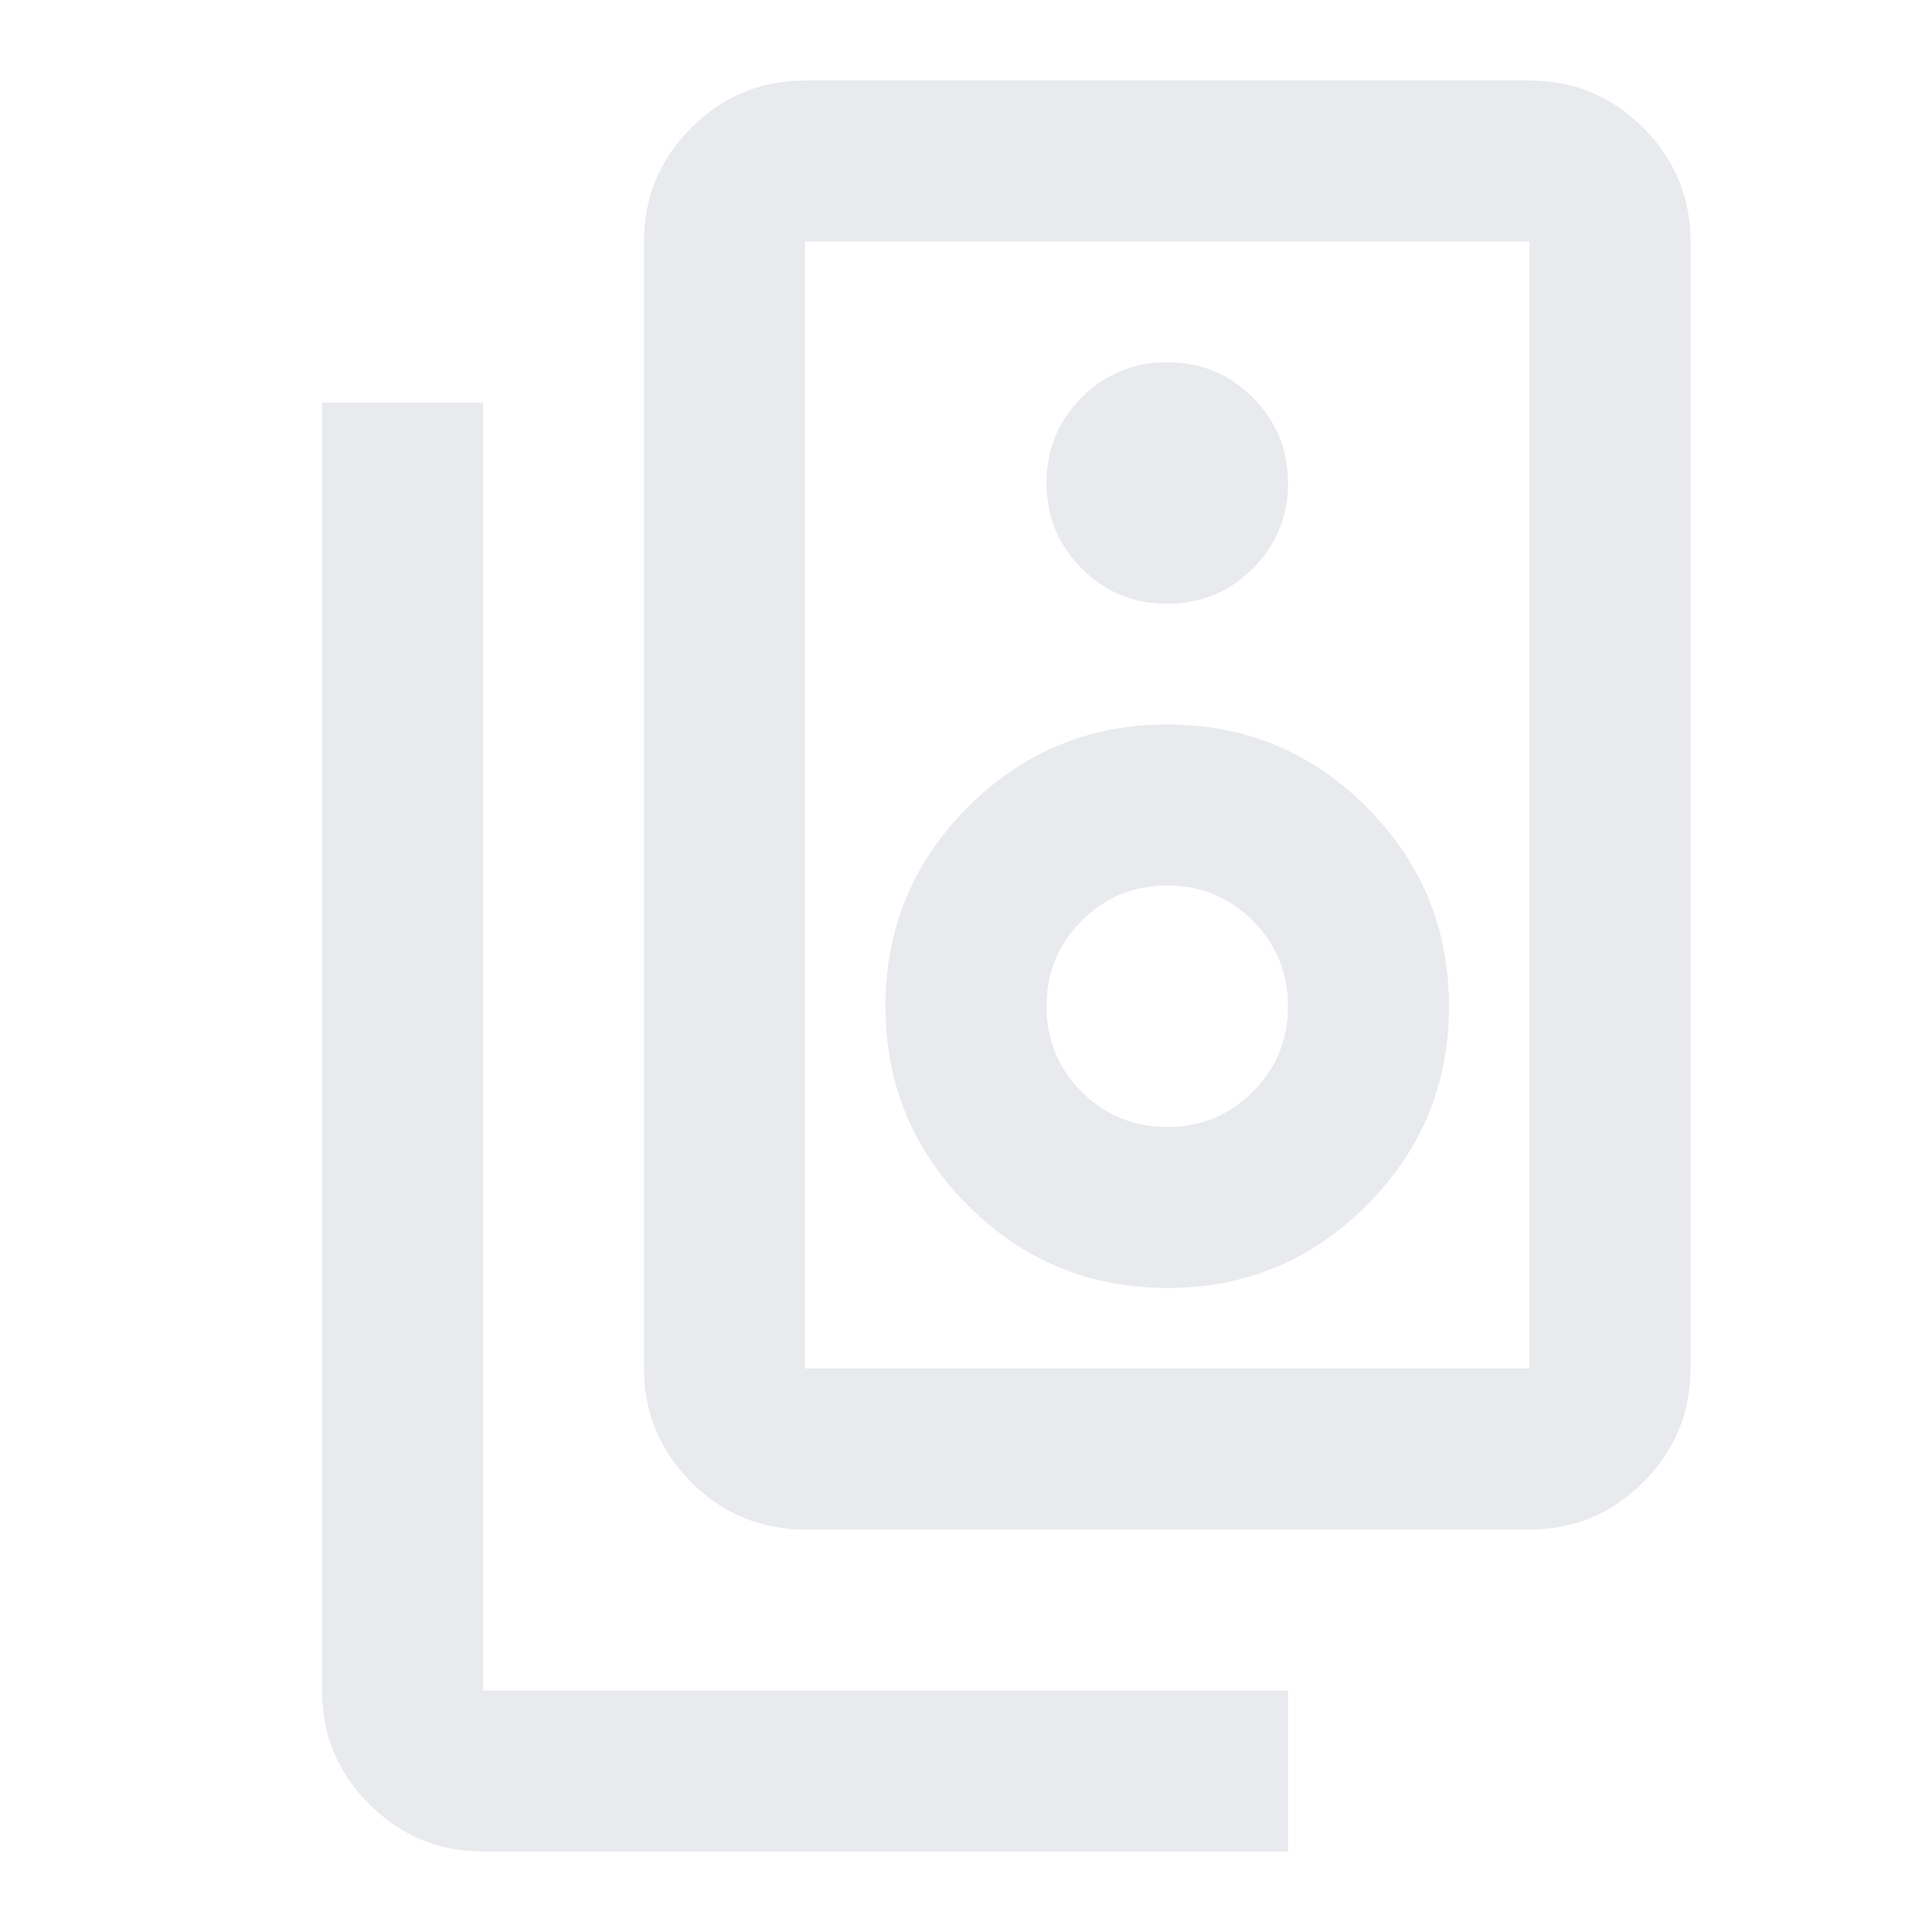 <?xml version="1.0" encoding="UTF-8"?>
<svg xmlns="http://www.w3.org/2000/svg" height="24px" viewBox="0 -960 960 960" width="24px" fill="#e8eaed">
  <path d="M400-280h360v-560H400v560Zm0 80q-33 0-56.5-23.5T320-280v-560q0-33 23.5-56.5T400-920h360q33 0 56.5 23.5T840-840v560q0 33-23.5 56.5T760-200H400Zm180-460q25 0 42.5-17.5T640-720q0-25-17.5-42.5T580-780q-25 0-42.5 17.5T520-720q0 25 17.5 42.5T580-660Zm0 340q58 0 99-41t41-99q0-58-41-99t-99-41q-58 0-99 41t-41 99q0 58 41 99t99 41Zm0-80q-25 0-42.5-17.5T520-460q0-25 17.5-42.5T580-520q25 0 42.5 17.5T640-460q0 25-17.5 42.5T580-400Zm60 360H240q-33 0-56.5-23.5T160-120v-640h80v640h400v80ZM400-840v560-560Z"></path>
</svg>

